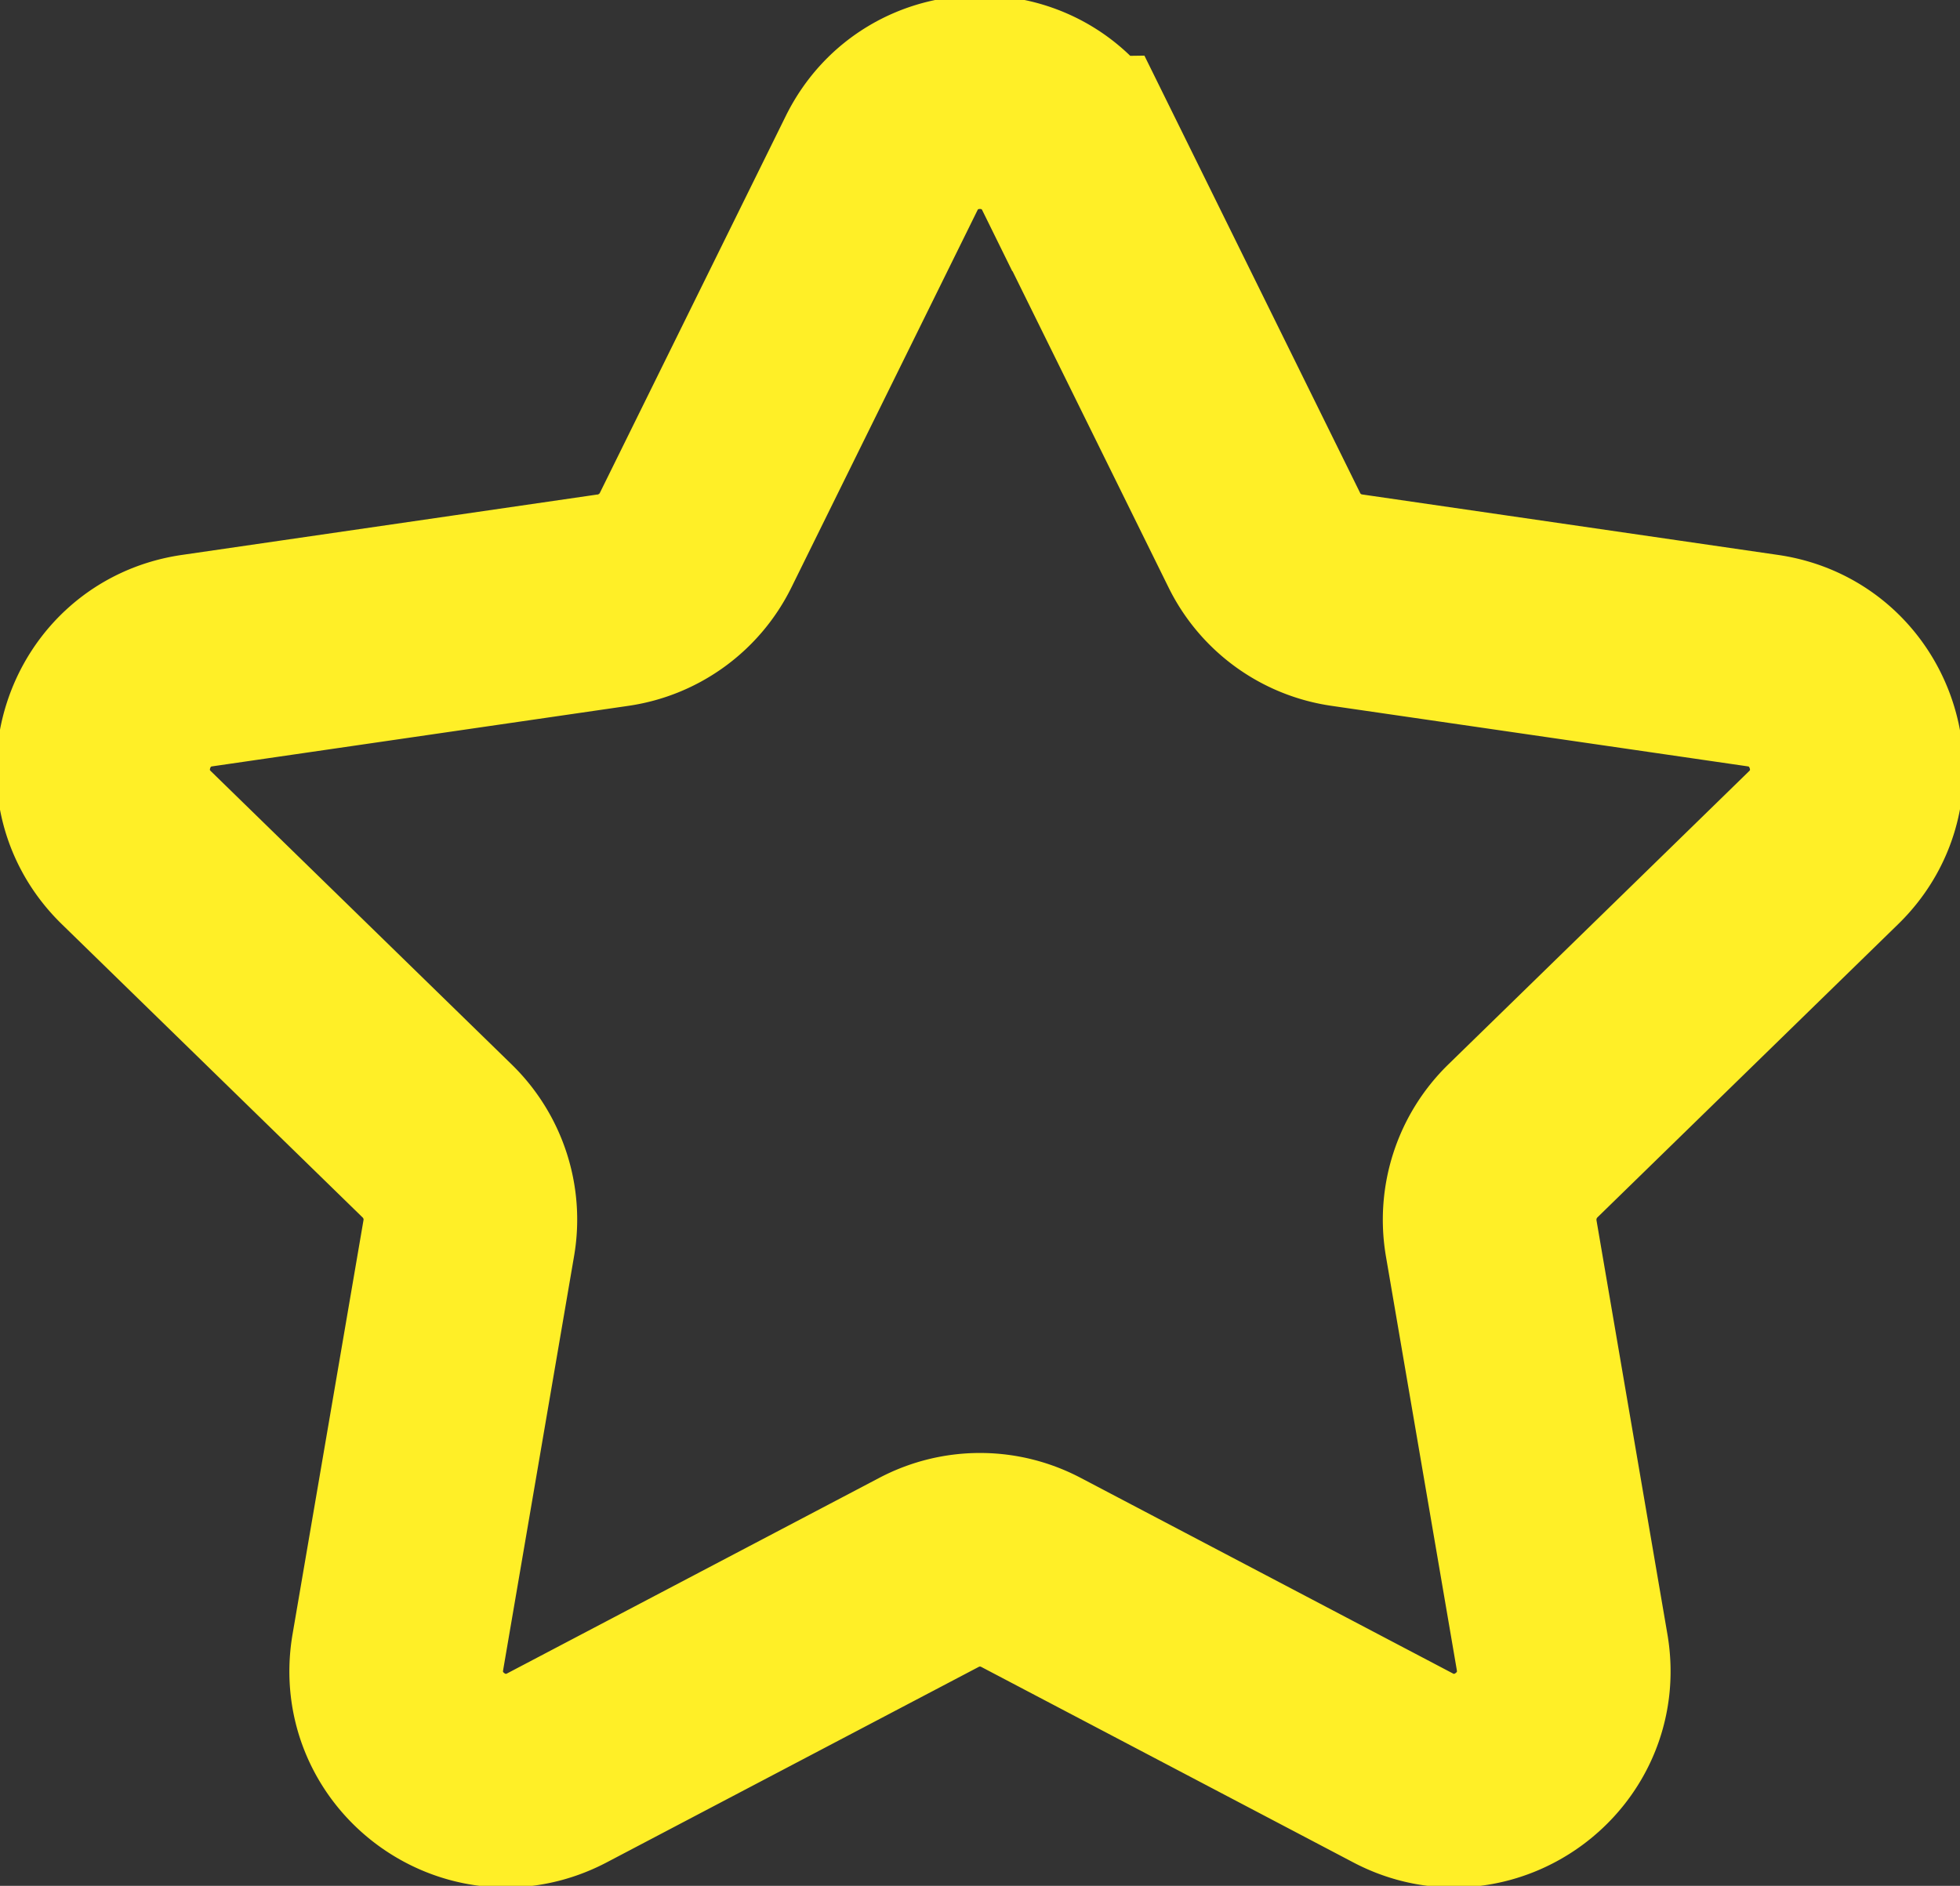 <svg data-name="Calque 1" xmlns="http://www.w3.org/2000/svg" viewBox="0 0 91.75 88.293"><rect x="0" y="0" width="91.75" height="88.293" fill="#333333" stroke="none"/><path d="m50.484 7.649 8.7 17.64a5.116 5.116 0 0 0 3.87 2.81l19.46 2.83c4.21.61 5.9 5.79 2.85 8.76l-14.08 13.73a5.16 5.16 0 0 0-1.48 4.55l3.32 19.38c.72 4.2-3.69 7.4-7.45 5.42l-17.41-9.15c-1.5-.79-3.28-.79-4.78 0l-17.41 9.15c-3.77 1.98-8.17-1.22-7.45-5.42l3.32-19.38c.29-1.67-.27-3.37-1.48-4.55l-14.08-13.73c-3.05-2.97-1.37-8.15 2.85-8.76l19.46-2.83a5.132 5.132 0 0 0 3.87-2.81l8.7-17.64c1.88-3.82 7.33-3.82 9.21 0z" style="fill:none;stroke:#ffef27;stroke-width:10;stroke-miterlimit:10;stroke-dasharray:none"/></svg>